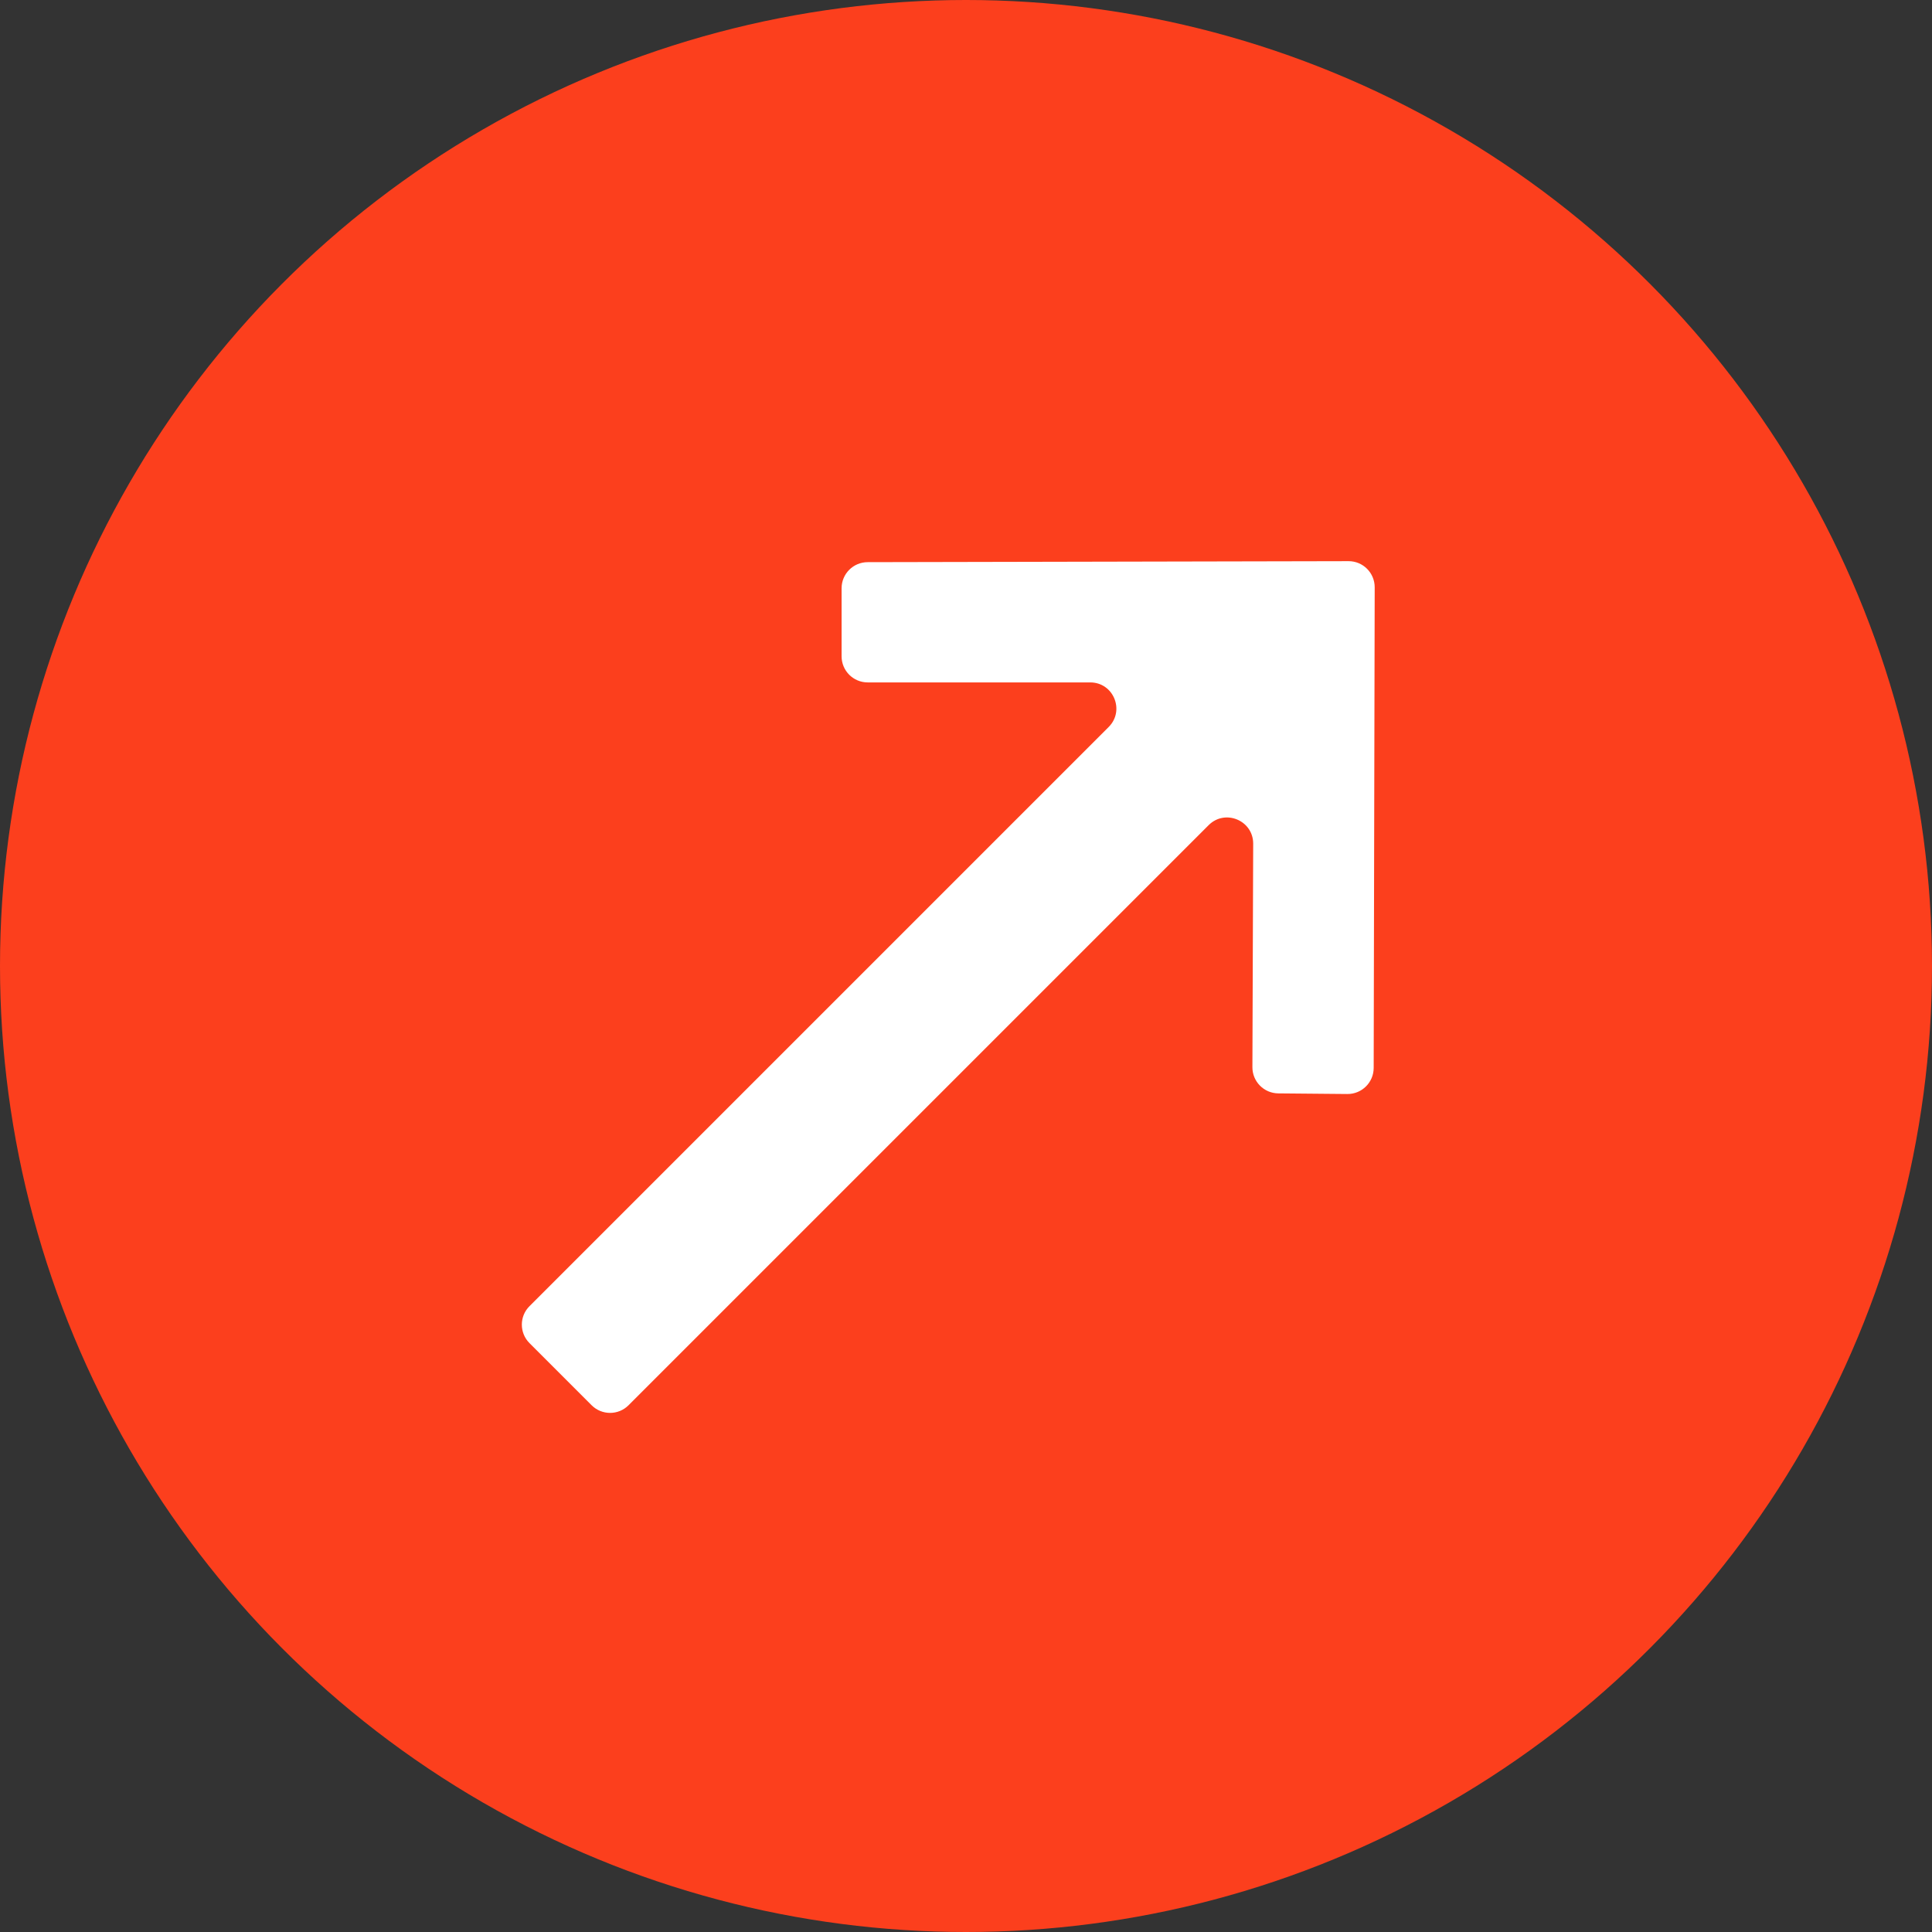 <?xml version="1.0" encoding="UTF-8"?> <svg xmlns="http://www.w3.org/2000/svg" width="74" height="74" viewBox="0 0 74 74" fill="none"><rect x="0" y="0" width="74" height="74" fill="#333333" stroke="none"/><circle cx="37" cy="37" r="37" fill="#FC3F1D"></circle><path d="M32.235 22.532C32.235 21.98 32.681 21.533 33.233 21.532L51.652 21.494C52.206 21.492 52.655 21.942 52.654 22.496L52.615 40.905C52.614 41.46 52.161 41.908 51.606 41.903L48.961 41.879C48.41 41.873 47.968 41.425 47.97 40.875L48 32.316C48.003 31.424 46.924 30.974 46.293 31.606L24.075 53.824C23.684 54.215 23.051 54.215 22.66 53.824L20.28 51.444C19.89 51.053 19.89 50.42 20.28 50.03L42.465 27.845C43.095 27.215 42.649 26.138 41.758 26.138L33.235 26.138C32.683 26.138 32.235 25.691 32.235 25.138L32.235 22.532Z" fill="white"></path></svg> 